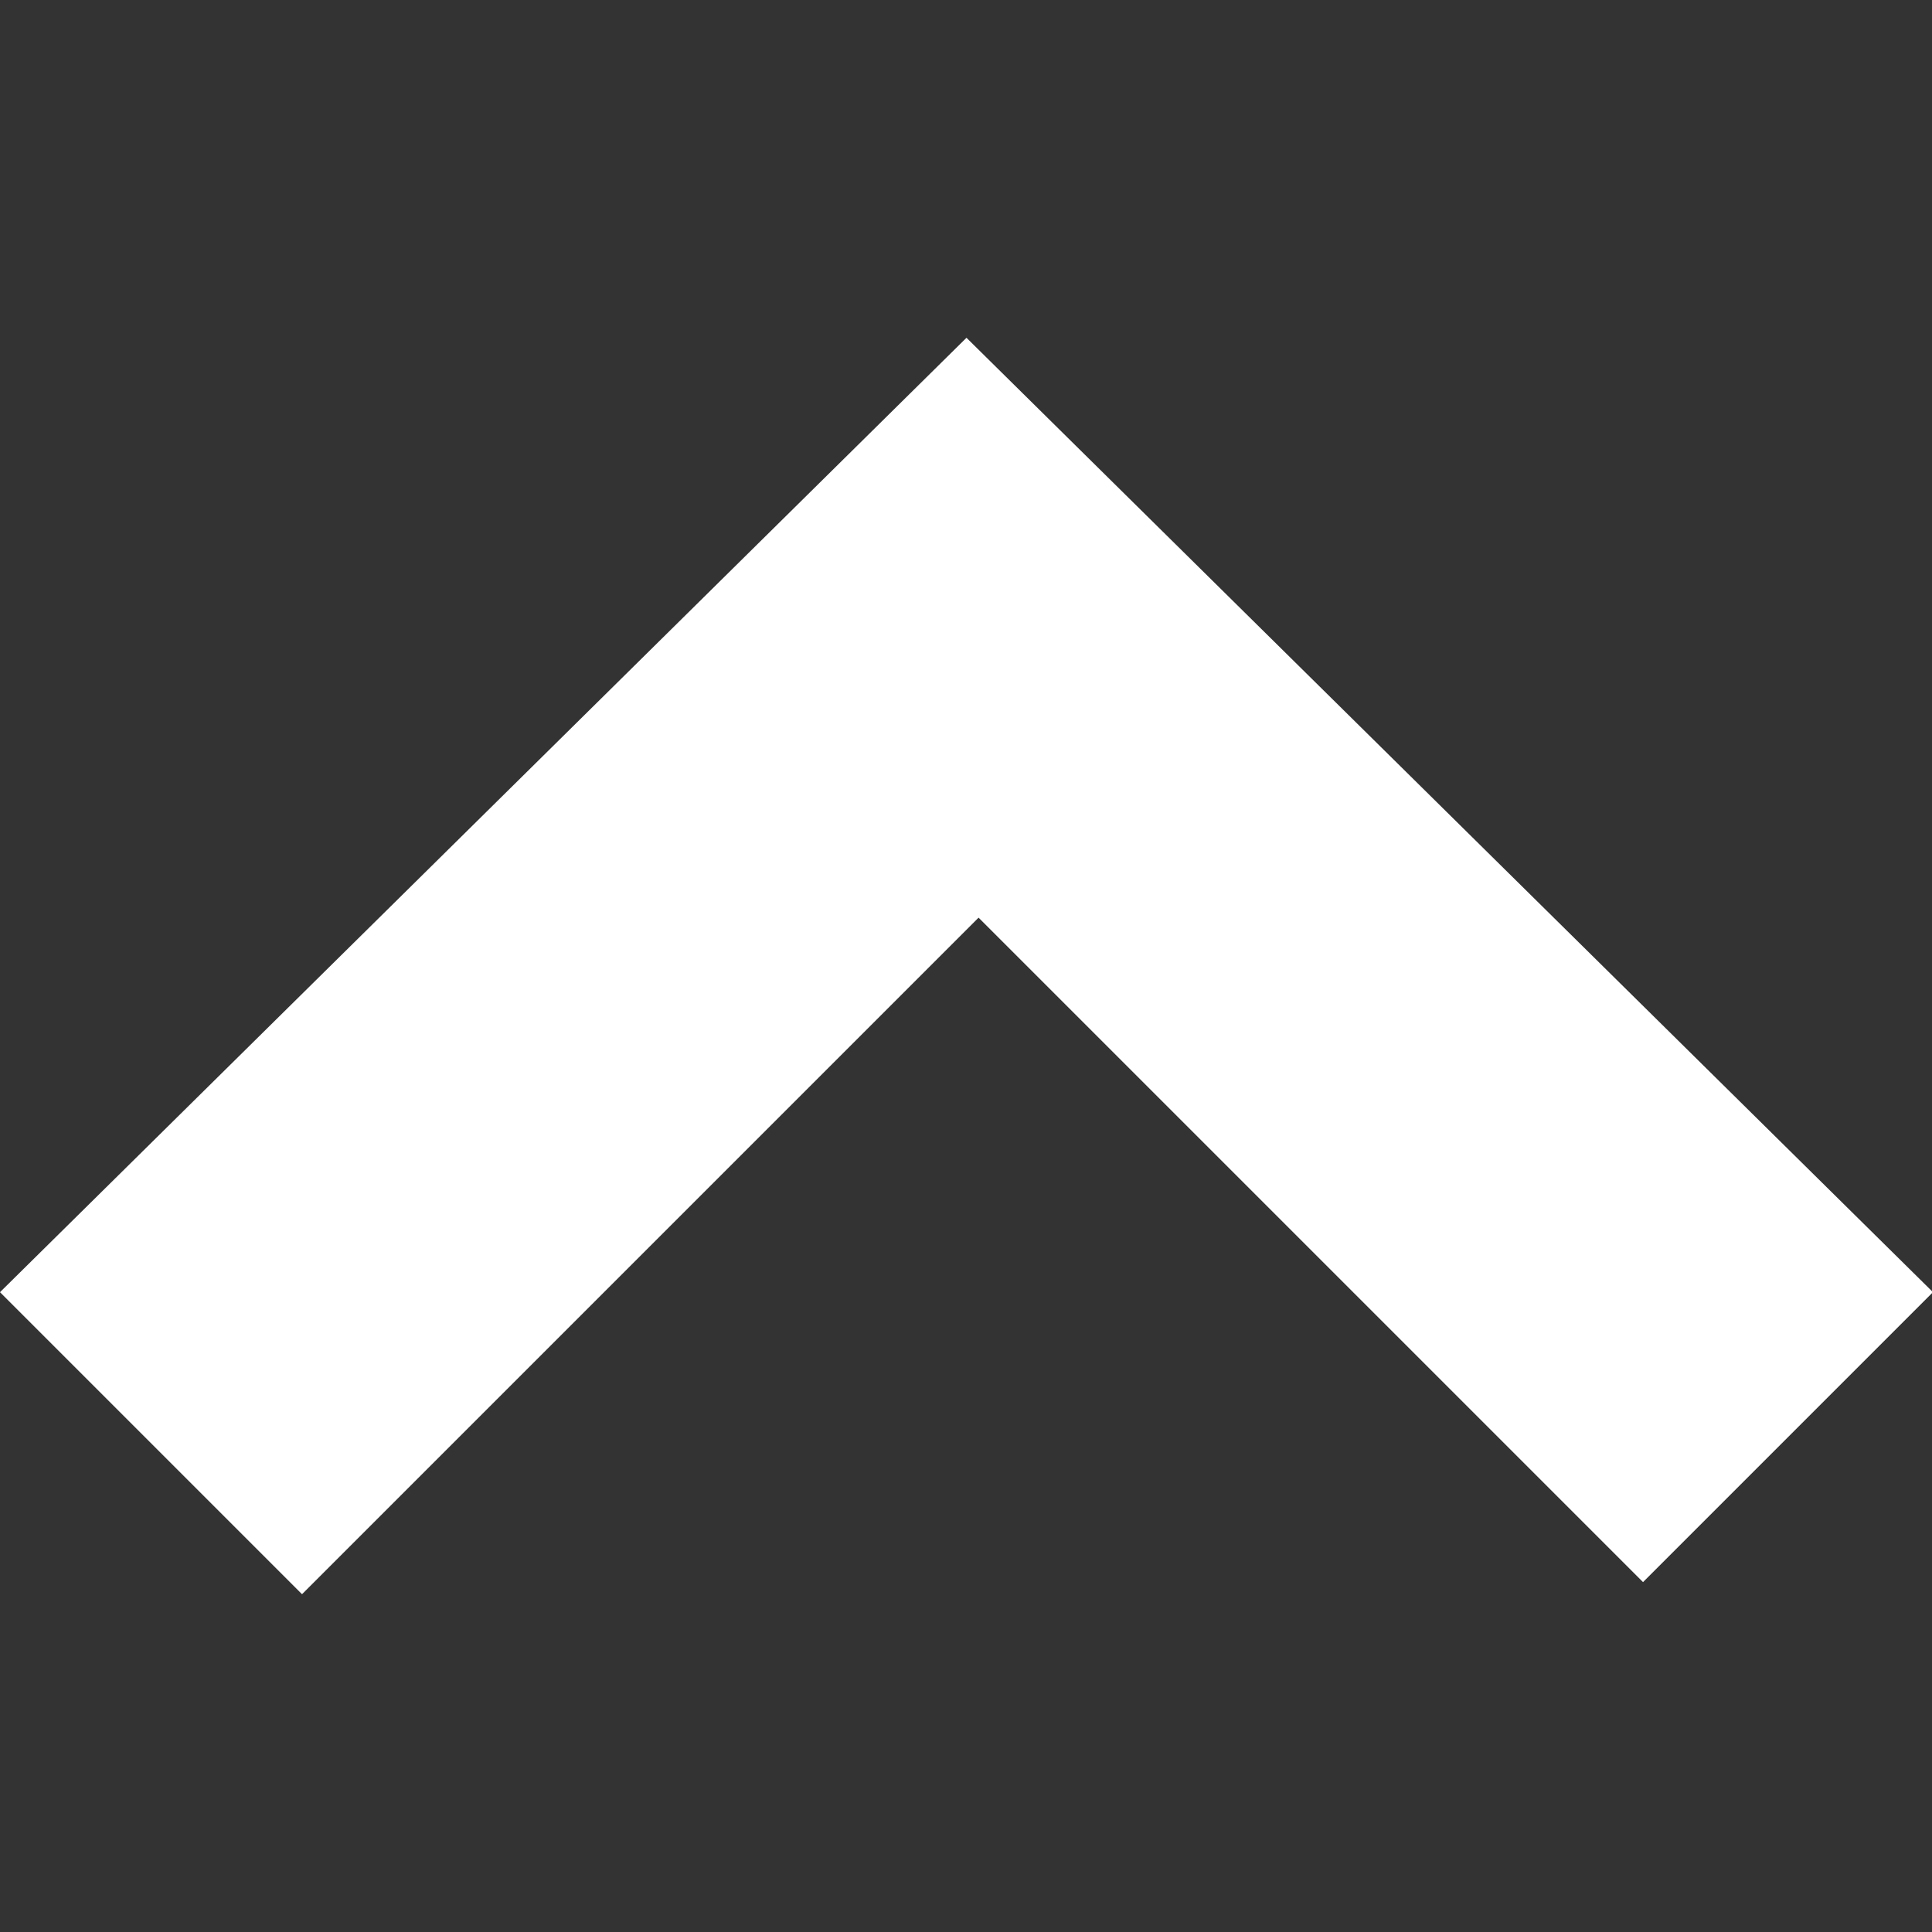 <?xml version="1.0" encoding="UTF-8" standalone="no"?>
<svg
   xmlns:dc="http://purl.org/dc/elements/1.1/"
   xmlns:cc="http://creativecommons.org/ns#"
   xmlns:rdf="http://www.w3.org/1999/02/22-rdf-syntax-ns#"
   xmlns:svg="http://www.w3.org/2000/svg"
   xmlns="http://www.w3.org/2000/svg"
   xml:space="preserve"
   enable-background="new 0 0 16 16"
   viewBox="0 0 512 512"
   height="512"
   width="512"
   y="0px"
   x="0px"
   id="Layer_1"
   version="1.1"><rect x="0" y="0" width="512" height="512" fill="#333333" stroke="none"/><defs
   id="defs7" />
<polygon
   transform="matrix(32.016,0,0,32.016,0,-0.131)"
   style="fill:#ffffff"
   id="polygon2"
   points="13.6,13.1 8.1,7.6 2.5,13.2 0,10.7 8,2.8 16,10.7 " />
</svg>